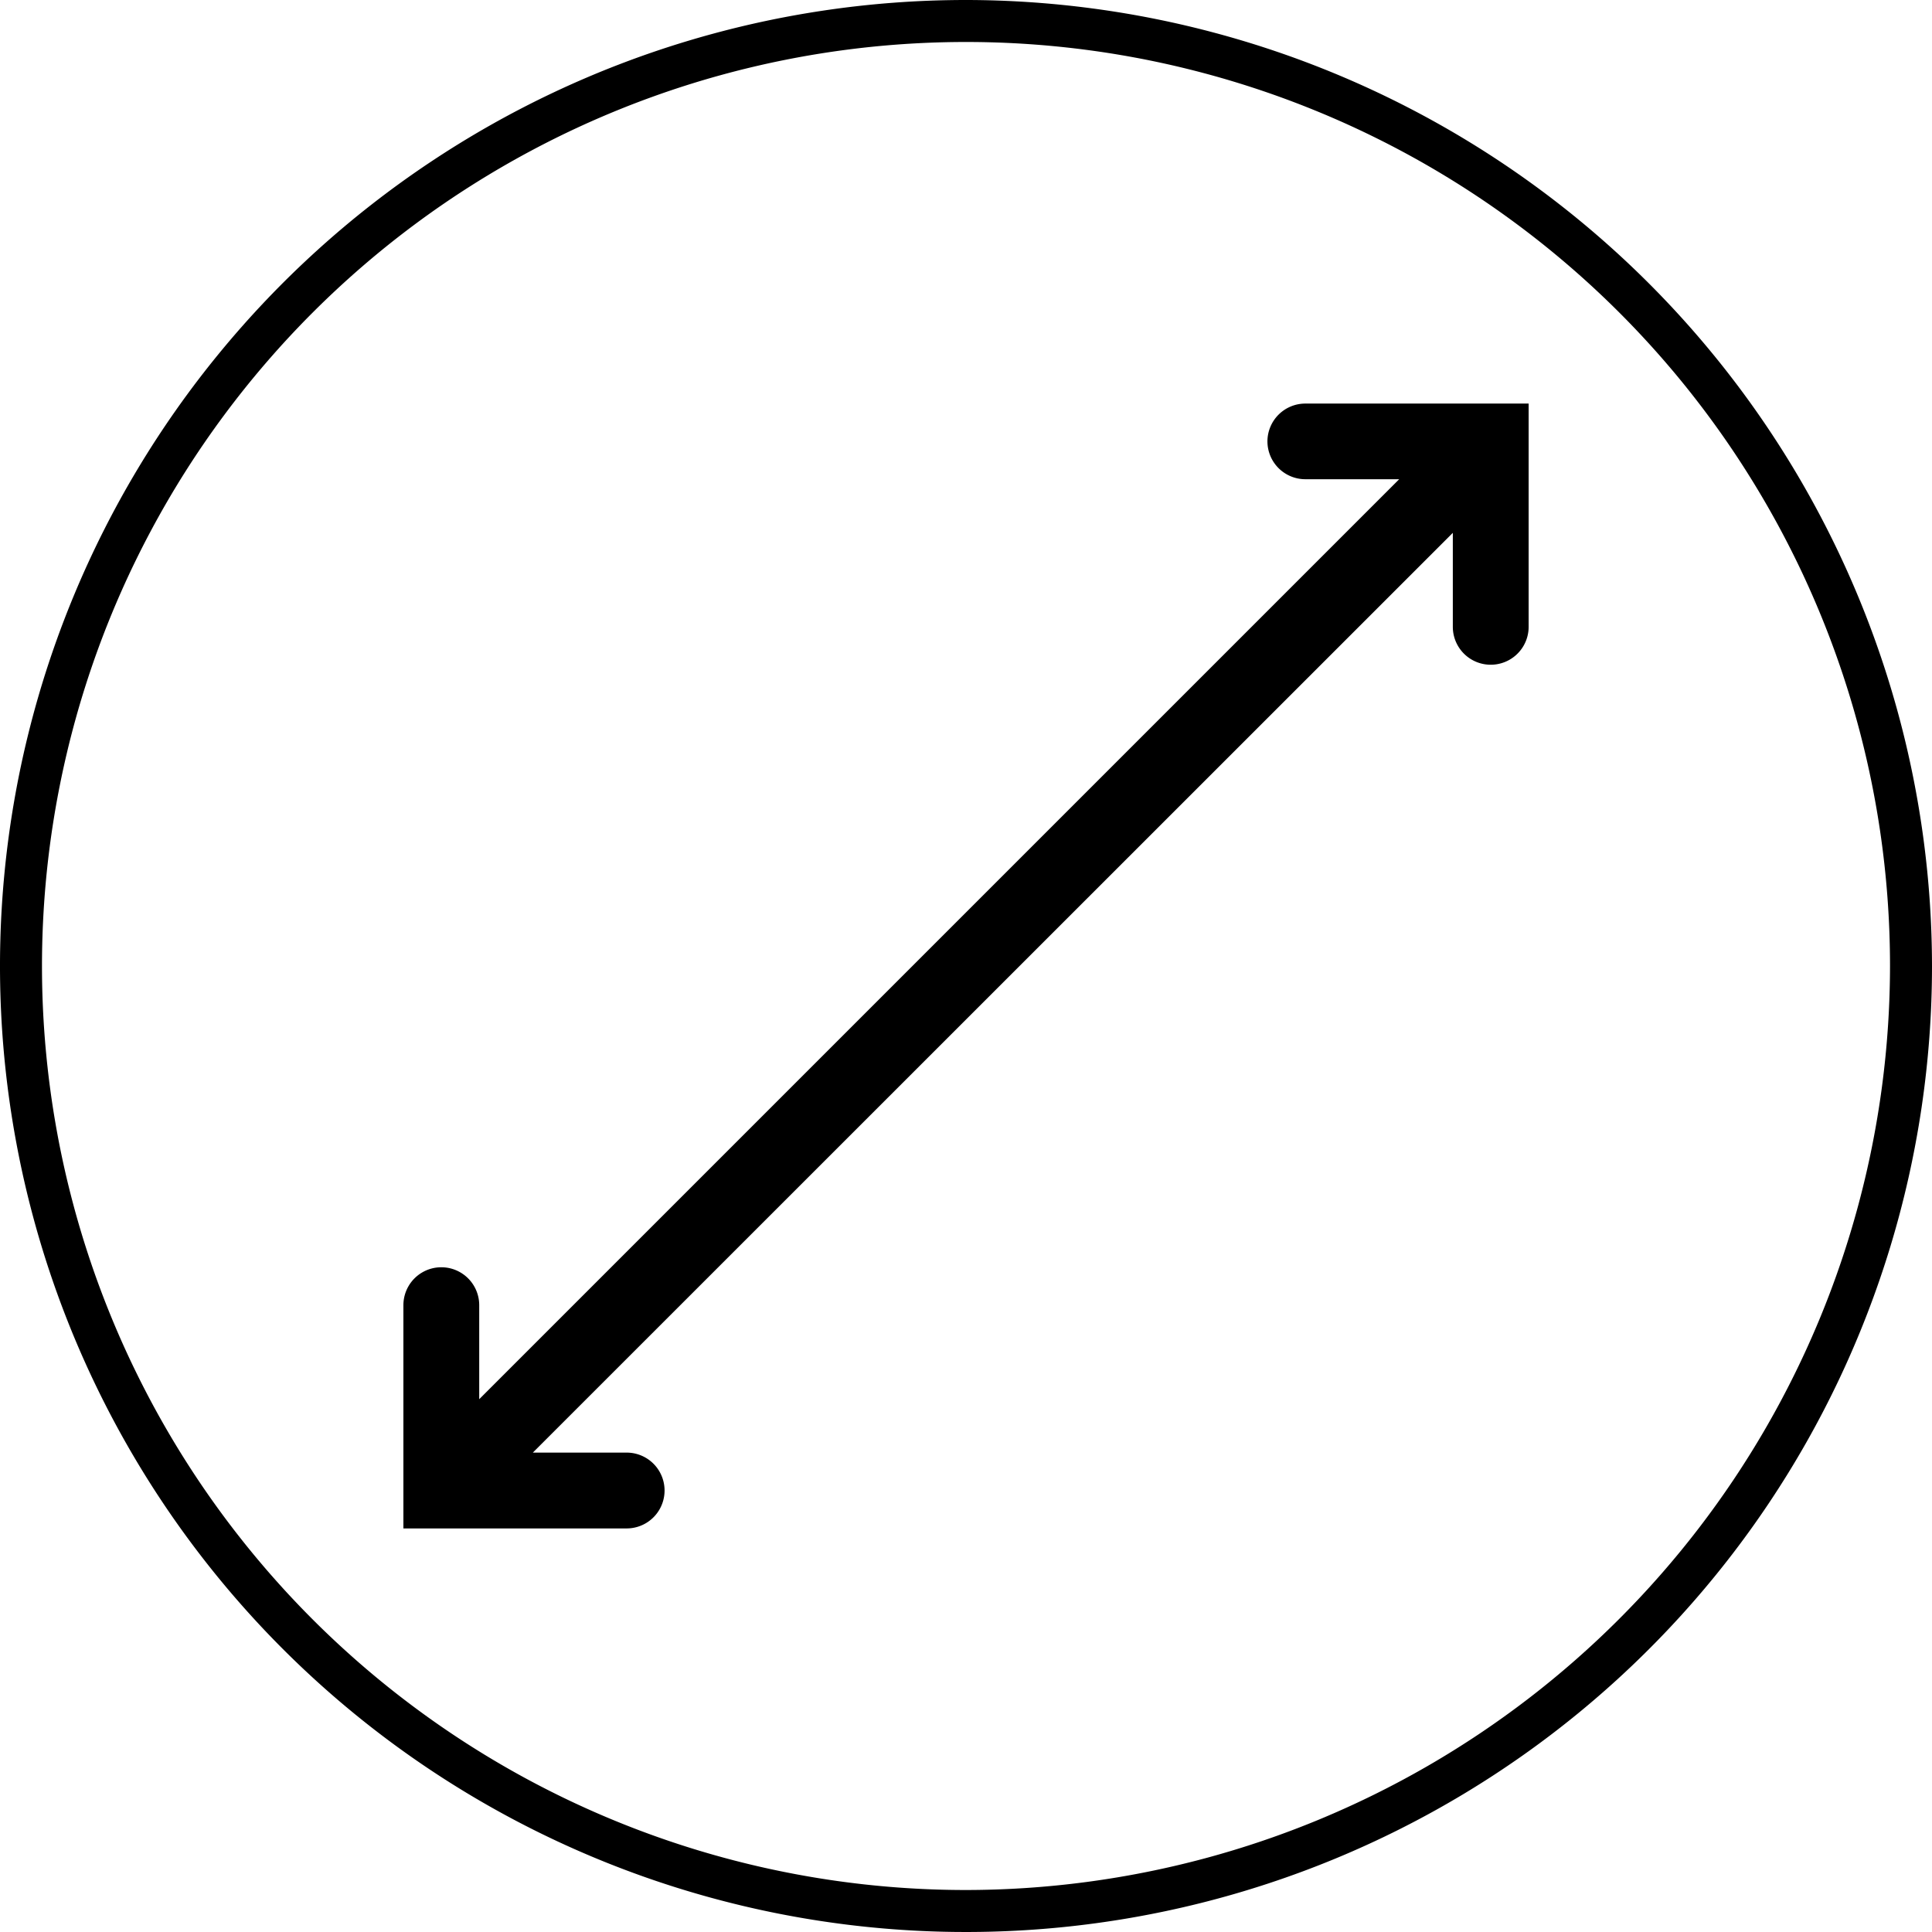 <svg xmlns="http://www.w3.org/2000/svg" width="45" height="45" viewBox="0 0 45 45">
<defs>
    <style>
      .cls-1 {
        fill-rule: evenodd;
      }
    </style>
  </defs>
  <path id="_52" data-name="52" class="cls-1" d="M22.5,0A22.5,22.5,0,1,0,45,22.5,22.525,22.525,0,0,0,22.5,0Zm0,44.022A21.522,21.522,0,1,1,44.022,22.5,21.546,21.546,0,0,1,22.5,44.022Zm7.021-33.743a0.883,0.883,0,0,0,.883.883H32.59L11.162,32.59V30.4a0.883,0.883,0,1,0-1.766,0v5.2h5.2a0.883,0.883,0,1,0,0-1.766H12.411L33.839,12.411V14.6a0.883,0.883,0,1,0,1.766,0V9.4H30.4A0.883,0.883,0,0,0,29.521,10.279Z"/>
</svg>
